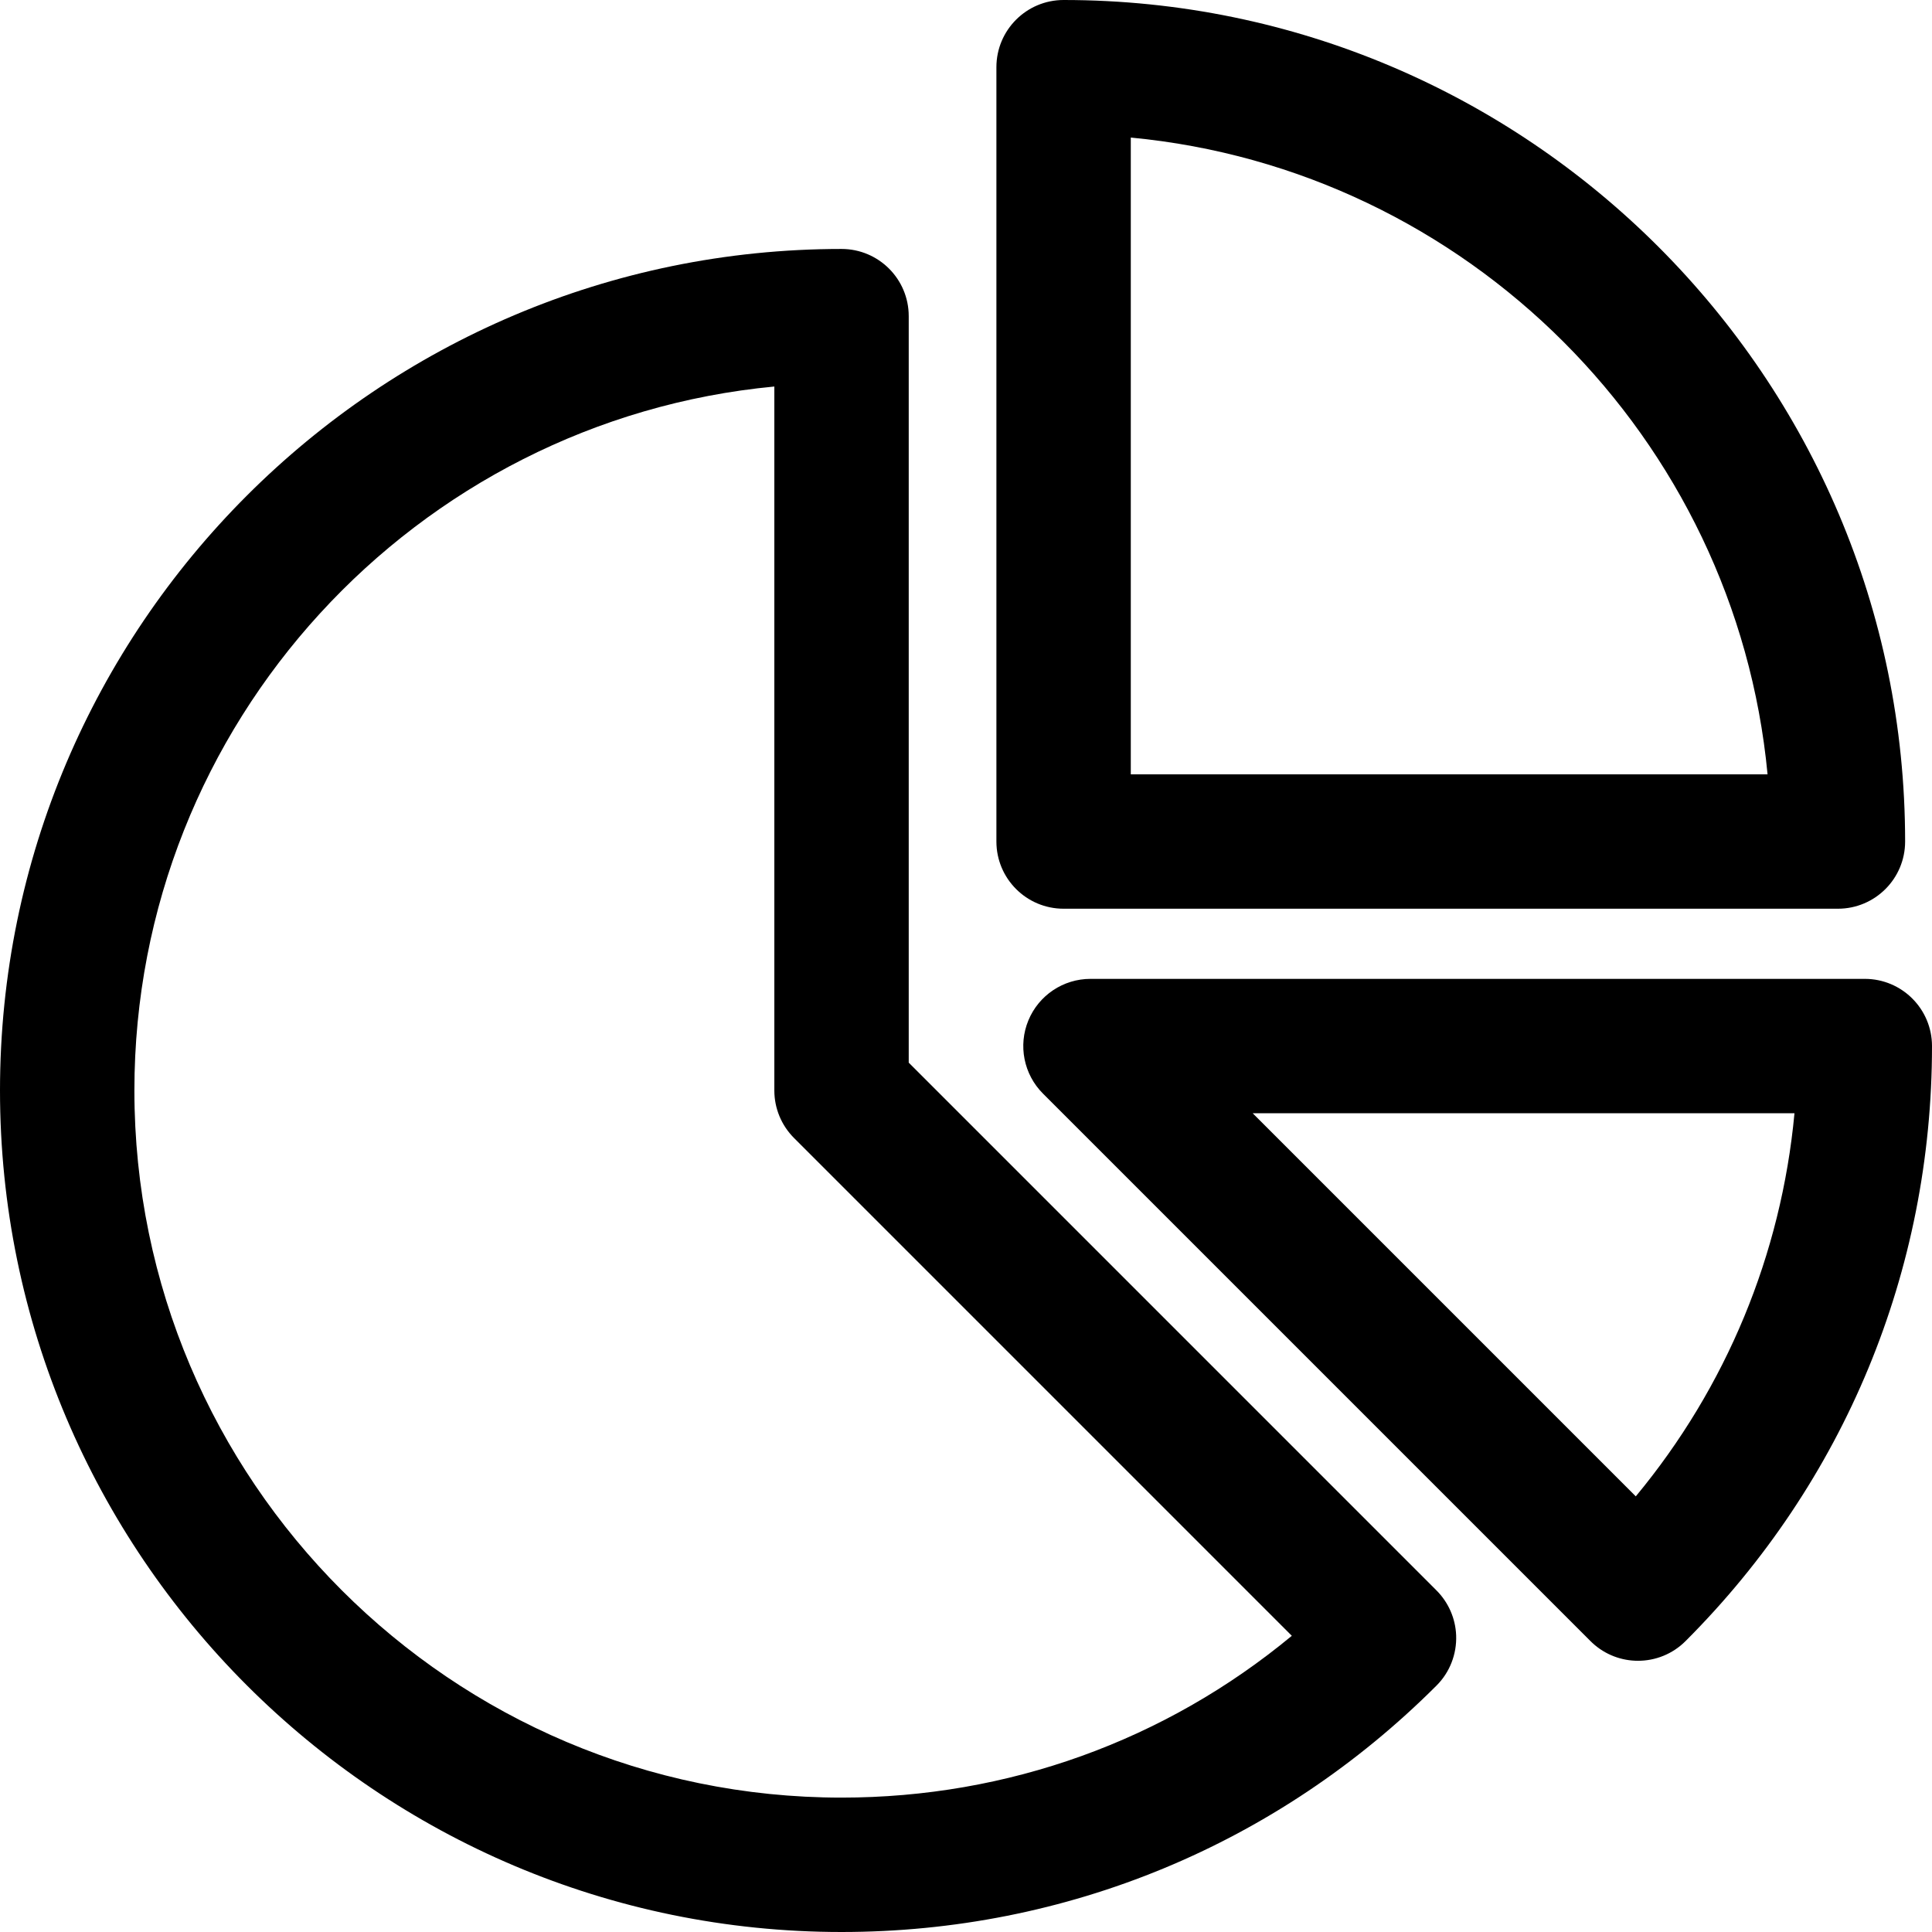 <?xml version="1.0" encoding="iso-8859-1"?>
<!-- Uploaded to: SVG Repo, www.svgrepo.com, Generator: SVG Repo Mixer Tools -->
<!DOCTYPE svg PUBLIC "-//W3C//DTD SVG 1.1//EN" "http://www.w3.org/Graphics/SVG/1.1/DTD/svg11.dtd">
<svg fill="#000000" height="800px" width="800px" version="1.1" id="Capa_1" xmlns="http://www.w3.org/2000/svg" xmlns:xlink="http://www.w3.org/1999/xlink" 
	 viewBox="0 0 215.639 215.639" xml:space="preserve">
<g>
	<path d="M118.713,101.426h86.426c4.142,0,7.5-3.357,7.5-7.5C212.639,42.135,170.504,0,118.713,0c-4.142,0-7.5,3.357-7.5,7.5v86.426
		C111.213,98.068,114.571,101.426,118.713,101.426z M126.213,15.354c37.547,3.555,67.517,33.524,71.072,71.072h-71.072V15.354z"/>
	<path d="M101.427,118.606V35.287c0-4.143-3.358-7.5-7.5-7.5C42.135,27.787,0,69.922,0,121.713
		c0,51.791,42.135,93.926,93.927,93.926c25.087,0,48.673-9.771,66.415-27.511c1.478-1.477,2.265-3.511,2.185-5.599
		c-0.074-1.904-0.874-3.707-2.219-5.04L101.427,118.606z M93.927,200.639c-43.52,0-78.927-35.406-78.927-78.926
		c0-40.991,31.41-74.784,71.427-78.572v78.572c0,1.989,0.79,3.896,2.197,5.304l55.561,55.562
		C130.07,194.274,112.486,200.639,93.927,200.639z"/>
	<path d="M208.139,109.256h-86.426c-3.034,0-5.768,1.827-6.929,4.63c-1.161,2.803-0.519,6.028,1.626,8.174l61.1,61.1
		c0.07,0.069,0.142,0.139,0.214,0.206l0.013,0.012c1.439,1.329,3.265,1.99,5.088,1.99c1.923,0,3.843-0.735,5.304-2.196
		c17.74-17.739,27.51-41.326,27.51-66.415C215.639,112.613,212.281,109.256,208.139,109.256z M182.578,167.015l-42.758-42.759h60.47
		C198.812,140.028,192.686,154.818,182.578,167.015z"/>
</g>
</svg>